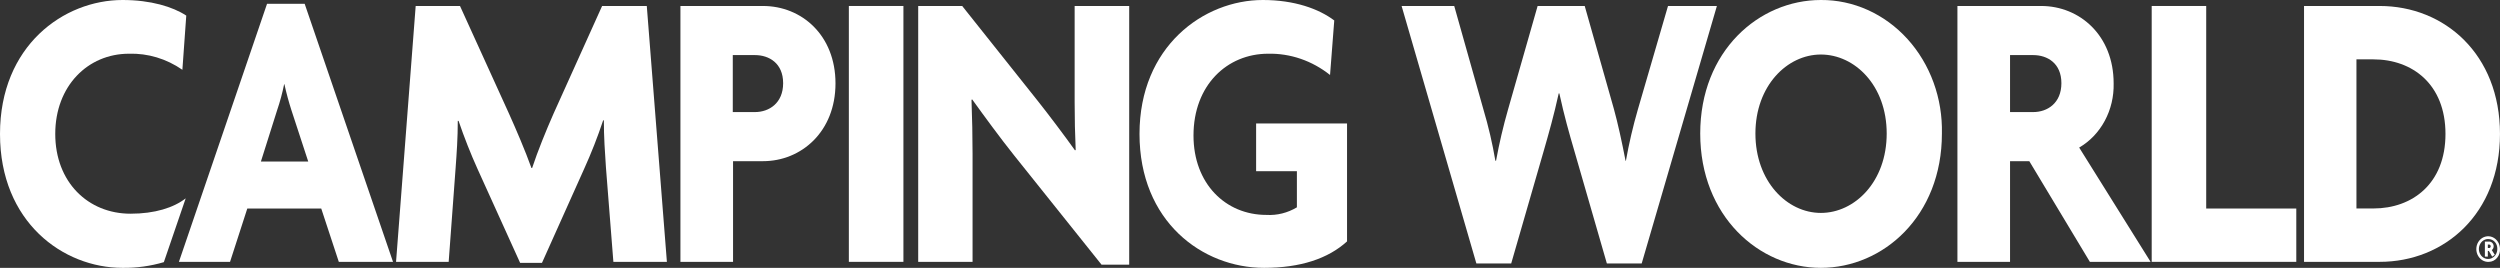 <svg width="168" height="18" viewBox="0 0 168 18" fill="none" xmlns="http://www.w3.org/2000/svg">
<rect x="0" y="0" width="168" height="18" fill="#333333" stroke="none"/>
<path d="M22.768 17.596L21.587 14.012H16.619L15.459 17.596H12.023L17.945 0.256H20.474L26.41 17.596H22.768ZM19.586 7.412C19.4 6.836 19.242 6.251 19.112 5.658H19.094C18.975 6.254 18.816 6.84 18.621 7.412L17.532 10.857H20.714L19.586 7.412Z" fill="white"/>
<path d="M41.219 17.596L40.72 11.264C40.65 10.265 40.579 9.189 40.579 8.086H40.533C40.162 9.202 39.733 10.295 39.249 11.36L36.42 17.666H34.953L32.093 11.36C31.64 10.36 31.194 9.231 30.816 8.124H30.763C30.763 9.273 30.689 10.307 30.618 11.279L30.151 17.596H26.615L27.934 0.402H30.912L34.2 7.627C34.649 8.622 35.31 10.157 35.713 11.291H35.759C36.138 10.142 36.682 8.81 37.202 7.627L40.462 0.402H43.464L44.815 17.596H41.219Z" fill="white"/>
<path d="M51.273 10.831H49.261V17.596H45.725V0.402H51.273C53.875 0.402 56.145 2.37 56.145 5.605C56.145 8.84 53.857 10.831 51.273 10.831ZM50.735 3.702H49.243V7.531H50.735C51.679 7.531 52.627 6.934 52.627 5.59C52.627 4.246 51.679 3.702 50.735 3.702Z" fill="white"/>
<path d="M57.043 17.596V0.402H60.71V17.596H57.043Z" fill="white"/>
<path d="M74.022 17.784L68.16 10.456C67.212 9.269 66.148 7.814 65.331 6.681L65.285 6.708C65.331 7.921 65.356 9.242 65.356 10.322V17.596H61.703V0.402H64.659L69.765 6.815C70.472 7.707 71.533 9.112 72.24 10.104L72.286 10.077C72.24 9.051 72.216 7.948 72.216 6.869V0.402H75.882V17.784H74.022Z" fill="white"/>
<path d="M84.945 17.999C80.787 17.999 76.575 14.874 76.575 9.001C76.575 3.128 80.879 0 84.864 0C86.985 0 88.626 0.593 89.662 1.375L89.379 5.039C88.174 4.08 86.712 3.578 85.217 3.61C82.47 3.61 80.203 5.712 80.203 9.108C80.203 12.34 82.356 14.442 85.097 14.442C85.812 14.485 86.524 14.308 87.151 13.933V11.505H84.411V8.297H90.521V16.222C89.248 17.382 87.381 17.999 84.945 17.999Z" fill="white"/>
<path d="M110.322 17.704H107.981L105.786 10.104C105.45 8.955 105.121 7.807 104.788 6.275H104.746C104.414 7.787 104.078 8.955 103.749 10.104L101.553 17.704H99.212L94.188 0.402H97.724L99.686 7.355C100.022 8.483 100.291 9.634 100.489 10.801H100.535C100.747 9.637 101.016 8.487 101.341 7.355L103.328 0.402H106.493L108.455 7.328C108.717 8.274 109 9.568 109.237 10.804H109.261C109.468 9.64 109.736 8.49 110.064 7.359L112.09 0.402H115.375L110.322 17.704Z" fill="white"/>
<path d="M122.363 17.999C118.205 17.999 114.255 14.526 114.255 8.975C114.255 3.423 118.205 0 122.363 0C123.446 -0.007 124.519 0.222 125.519 0.672C126.519 1.123 127.425 1.787 128.184 2.624C128.942 3.461 129.538 4.454 129.935 5.545C130.332 6.636 130.523 7.802 130.496 8.975C130.499 14.526 126.55 17.999 122.363 17.999ZM122.363 3.664C120.093 3.664 117.964 5.766 117.964 8.975C117.964 12.183 120.086 14.308 122.363 14.308C124.64 14.308 126.786 12.21 126.786 8.975C126.786 5.739 124.637 3.664 122.363 3.664Z" fill="white"/>
<path d="M140.439 17.596L136.369 10.831H135.075V17.596H131.539V0.402H137.168C139.746 0.402 142.037 2.37 142.037 5.605C142.057 6.485 141.852 7.354 141.443 8.115C141.034 8.877 140.438 9.5 139.721 9.916L144.52 17.596H140.439ZM136.631 3.702H135.075V7.531H136.634C137.582 7.531 138.526 6.934 138.526 5.59C138.526 4.246 137.579 3.702 136.631 3.702Z" fill="white"/>
<path d="M144.594 17.596V0.402H148.257V14.013H154.311V17.596H144.594Z" fill="white"/>
<path d="M159.916 17.596H154.831V0.402H159.916C164.265 0.402 167.999 3.637 167.999 9.001C167.999 14.365 164.265 17.596 159.916 17.596ZM159.491 3.989H158.353V14.009H159.491C162.112 14.009 164.336 12.34 164.336 9.001C164.336 5.662 162.112 3.989 159.491 3.989Z" fill="white"/>
<path d="M8.773 14.361C5.912 14.361 3.713 12.233 3.713 9.001C3.713 5.77 5.912 3.61 8.663 3.61C9.934 3.571 11.186 3.948 12.256 4.69L12.517 1.049C11.619 0.456 10.127 0 8.239 0C4.279 0 0 3.074 0 9.001C0 14.928 4.243 17.999 8.228 17.999C9.168 18.013 10.105 17.884 11.011 17.616L12.479 13.328C11.669 13.959 10.399 14.361 8.773 14.361Z" fill="white"/>
<path d="M167.253 17.597C167.095 17.608 166.937 17.567 166.8 17.48C166.663 17.392 166.554 17.263 166.485 17.108C166.417 16.952 166.393 16.779 166.417 16.609C166.441 16.439 166.511 16.28 166.619 16.154C166.726 16.027 166.866 15.939 167.021 15.899C167.175 15.86 167.337 15.871 167.486 15.932C167.634 15.993 167.763 16.101 167.854 16.241C167.946 16.382 167.996 16.549 167.999 16.721C168.006 16.832 167.992 16.943 167.957 17.048C167.923 17.154 167.869 17.25 167.8 17.332C167.73 17.414 167.646 17.48 167.552 17.525C167.458 17.571 167.356 17.595 167.253 17.597ZM167.253 16.066C167.128 16.054 167.003 16.084 166.895 16.151C166.786 16.218 166.698 16.319 166.644 16.441C166.589 16.562 166.57 16.7 166.588 16.834C166.607 16.968 166.663 17.092 166.748 17.191C166.834 17.29 166.945 17.359 167.067 17.388C167.19 17.417 167.317 17.405 167.433 17.354C167.549 17.303 167.648 17.215 167.717 17.102C167.786 16.989 167.821 16.856 167.819 16.721C167.824 16.552 167.767 16.389 167.661 16.267C167.555 16.144 167.408 16.072 167.253 16.066ZM167.476 17.245L167.25 16.862H167.182V17.245H166.984V16.234H167.267C167.307 16.233 167.346 16.24 167.383 16.255C167.42 16.27 167.454 16.293 167.483 16.323C167.512 16.352 167.535 16.388 167.55 16.427C167.566 16.467 167.574 16.509 167.575 16.552C167.574 16.602 167.562 16.651 167.54 16.695C167.517 16.739 167.486 16.777 167.448 16.805L167.649 17.122L167.476 17.245ZM167.246 16.433H167.182V16.667H167.246C167.262 16.67 167.278 16.669 167.294 16.665C167.309 16.66 167.324 16.652 167.336 16.641C167.348 16.63 167.358 16.616 167.365 16.6C167.372 16.585 167.375 16.567 167.375 16.55C167.375 16.533 167.372 16.515 167.365 16.5C167.358 16.484 167.348 16.47 167.336 16.459C167.324 16.448 167.309 16.44 167.294 16.435C167.278 16.431 167.262 16.43 167.246 16.433Z" fill="white"/>
</svg>
